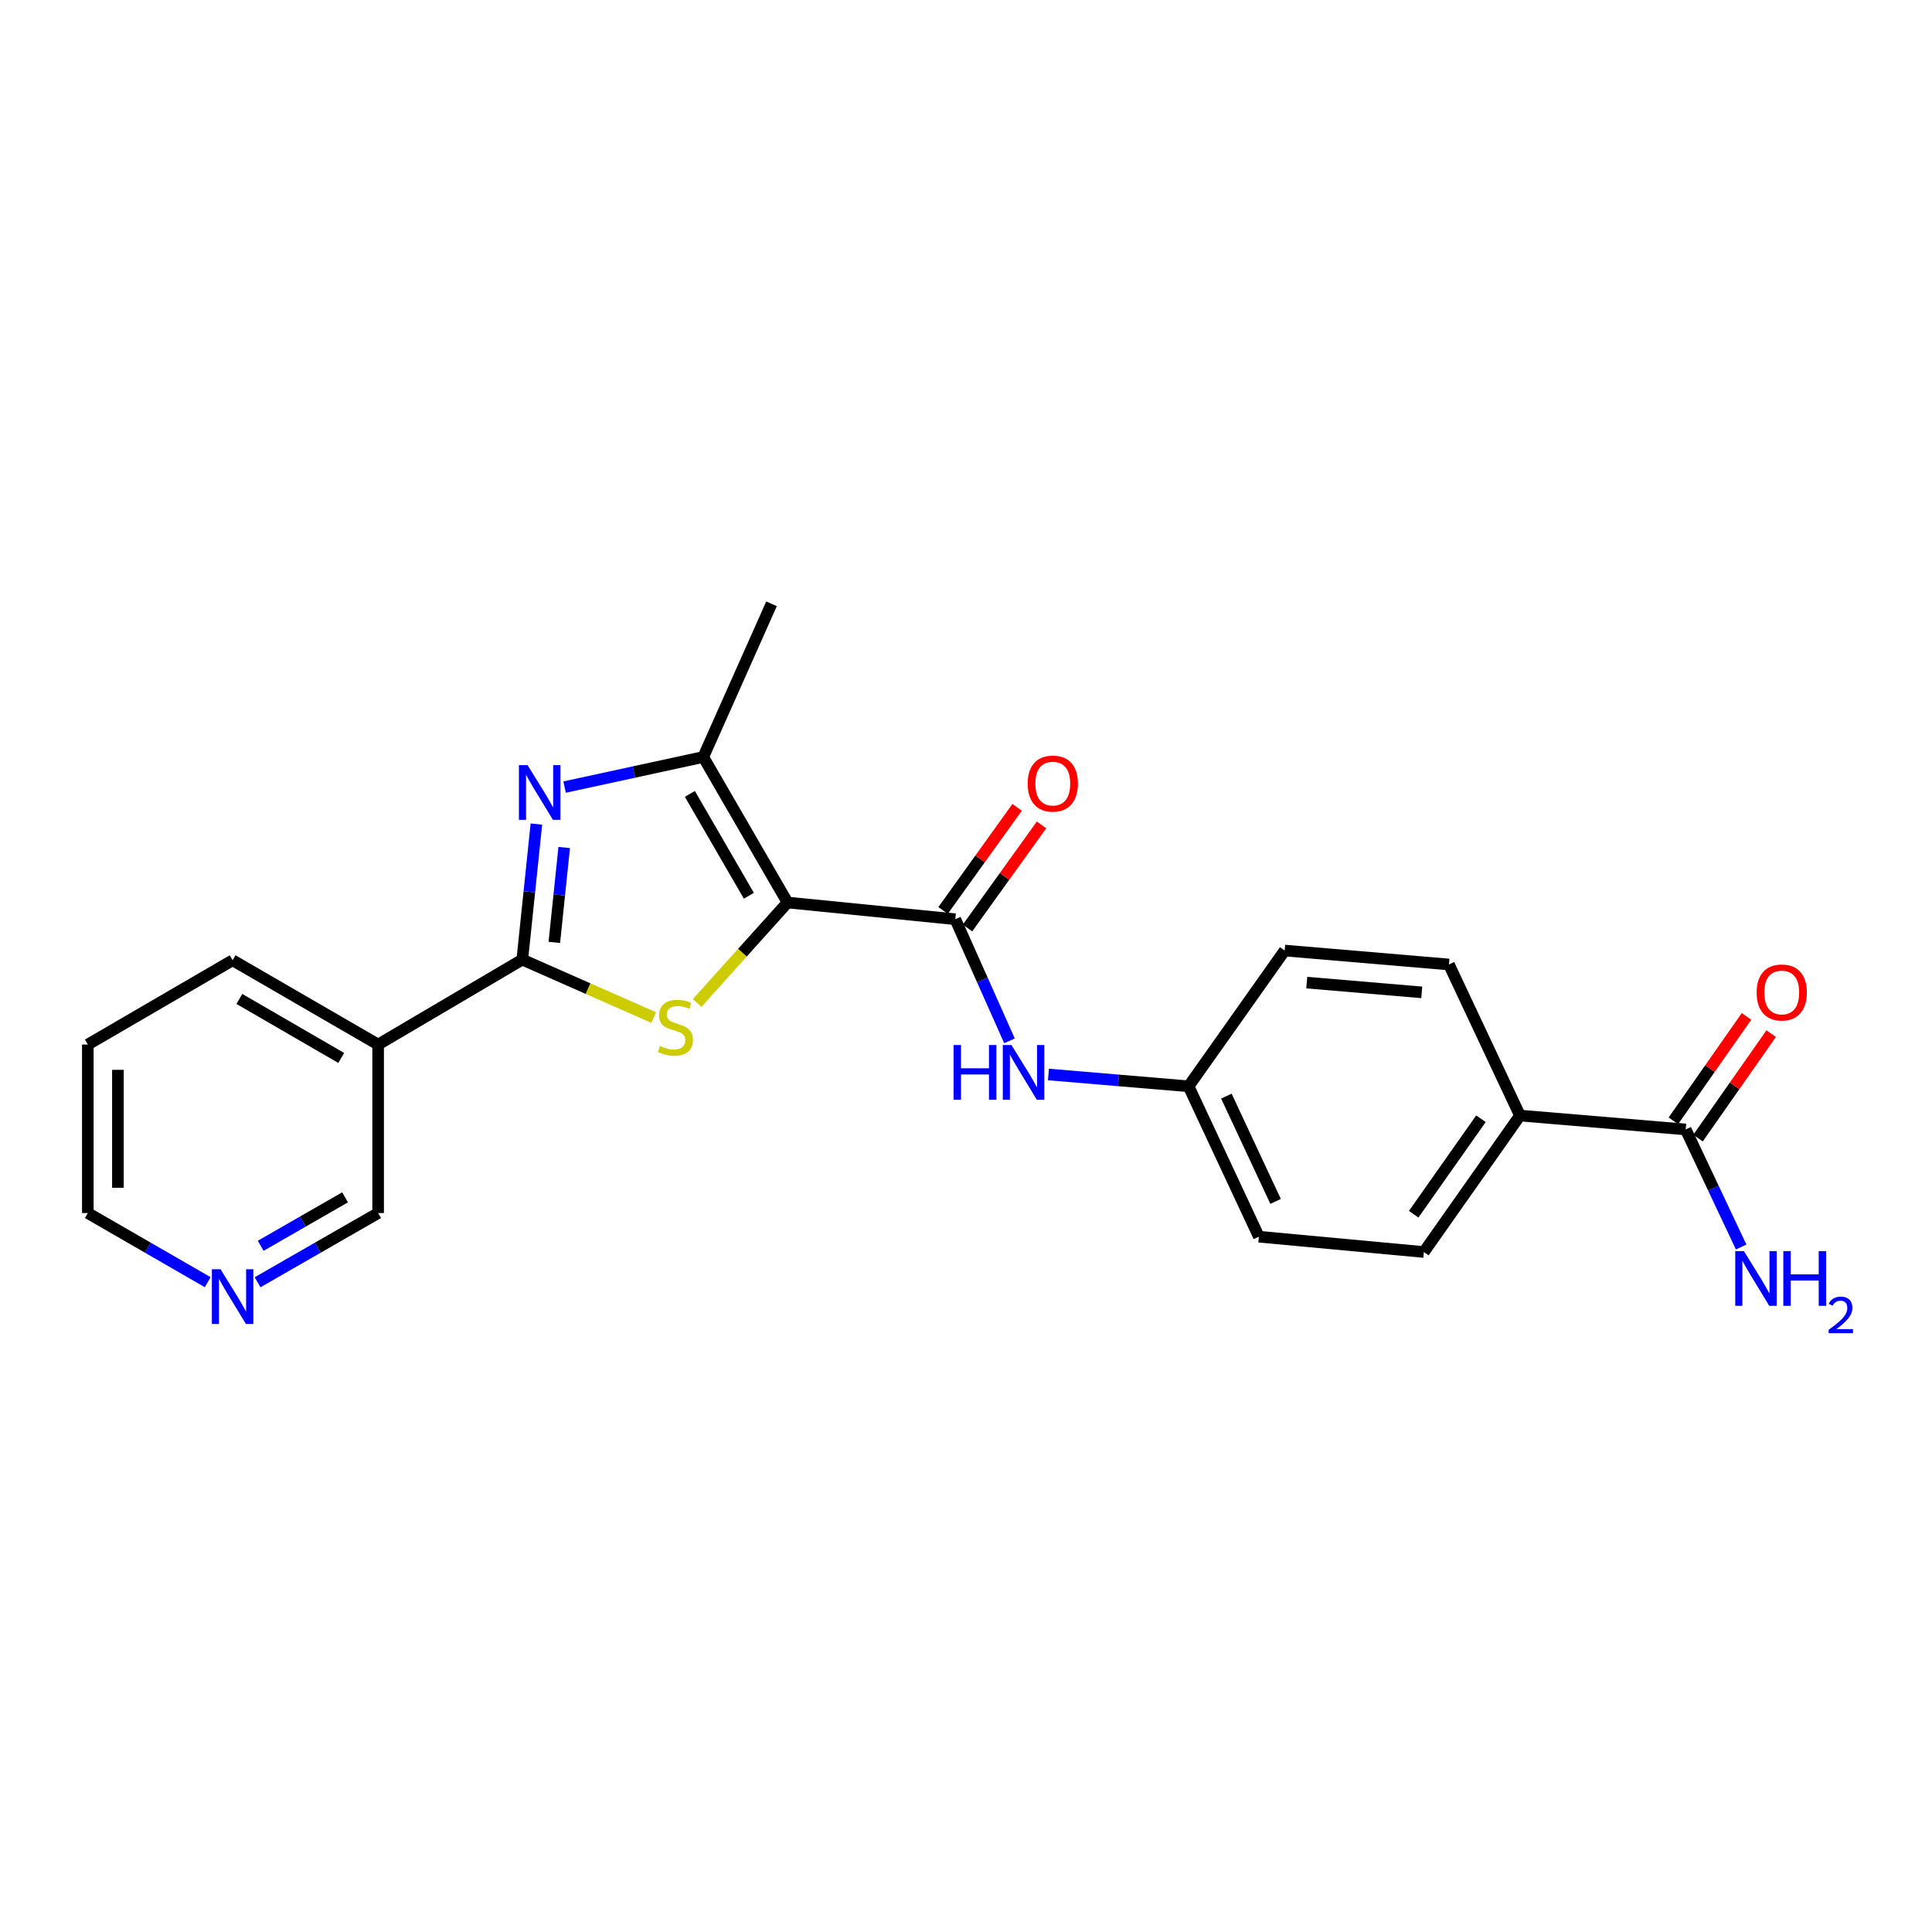 <?xml version='1.0' encoding='iso-8859-1'?>
<svg version='1.1' baseProfile='full'
              xmlns='http://www.w3.org/2000/svg'
                      xmlns:rdkit='http://www.rdkit.org/xml'
                      xmlns:xlink='http://www.w3.org/1999/xlink'
                  xml:space='preserve'
width='1000px' height='1000px' viewBox='0 0 1000 1000'>
<!-- END OF HEADER -->
<rect style='opacity:1.0;fill:#FFFFFF;stroke:none' width='1000' height='1000' x='0' y='0'> </rect>
<path class='bond-0' d='M 407.628,467.145 L 384.237,493.144' style='fill:none;fill-rule:evenodd;stroke:#000000;stroke-width:6px;stroke-linecap:butt;stroke-linejoin:miter;stroke-opacity:1' />
<path class='bond-0' d='M 384.237,493.144 L 360.847,519.143' style='fill:none;fill-rule:evenodd;stroke:#CCCC00;stroke-width:6px;stroke-linecap:butt;stroke-linejoin:miter;stroke-opacity:1' />
<path class='bond-3' d='M 407.628,467.145 L 364.01,391.82' style='fill:none;fill-rule:evenodd;stroke:#000000;stroke-width:6px;stroke-linecap:butt;stroke-linejoin:miter;stroke-opacity:1' />
<path class='bond-3' d='M 387.61,463.649 L 357.077,410.922' style='fill:none;fill-rule:evenodd;stroke:#000000;stroke-width:6px;stroke-linecap:butt;stroke-linejoin:miter;stroke-opacity:1' />
<path class='bond-4' d='M 407.628,467.145 L 494.458,475.787' style='fill:none;fill-rule:evenodd;stroke:#000000;stroke-width:6px;stroke-linecap:butt;stroke-linejoin:miter;stroke-opacity:1' />
<path class='bond-1' d='M 338.352,526.688 L 304.344,511.692' style='fill:none;fill-rule:evenodd;stroke:#CCCC00;stroke-width:6px;stroke-linecap:butt;stroke-linejoin:miter;stroke-opacity:1' />
<path class='bond-1' d='M 304.344,511.692 L 270.337,496.696' style='fill:none;fill-rule:evenodd;stroke:#000000;stroke-width:6px;stroke-linecap:butt;stroke-linejoin:miter;stroke-opacity:1' />
<path class='bond-5' d='M 270.337,496.696 L 195.722,540.661' style='fill:none;fill-rule:evenodd;stroke:#000000;stroke-width:6px;stroke-linecap:butt;stroke-linejoin:miter;stroke-opacity:1' />
<path class='bond-23' d='M 270.337,496.696 L 273.986,461.613' style='fill:none;fill-rule:evenodd;stroke:#000000;stroke-width:6px;stroke-linecap:butt;stroke-linejoin:miter;stroke-opacity:1' />
<path class='bond-23' d='M 273.986,461.613 L 277.635,426.529' style='fill:none;fill-rule:evenodd;stroke:#0000FF;stroke-width:6px;stroke-linecap:butt;stroke-linejoin:miter;stroke-opacity:1' />
<path class='bond-23' d='M 286.92,487.782 L 289.474,463.224' style='fill:none;fill-rule:evenodd;stroke:#000000;stroke-width:6px;stroke-linecap:butt;stroke-linejoin:miter;stroke-opacity:1' />
<path class='bond-23' d='M 289.474,463.224 L 292.029,438.665' style='fill:none;fill-rule:evenodd;stroke:#0000FF;stroke-width:6px;stroke-linecap:butt;stroke-linejoin:miter;stroke-opacity:1' />
<path class='bond-2' d='M 292.24,407.394 L 328.125,399.607' style='fill:none;fill-rule:evenodd;stroke:#0000FF;stroke-width:6px;stroke-linecap:butt;stroke-linejoin:miter;stroke-opacity:1' />
<path class='bond-2' d='M 328.125,399.607 L 364.01,391.82' style='fill:none;fill-rule:evenodd;stroke:#000000;stroke-width:6px;stroke-linecap:butt;stroke-linejoin:miter;stroke-opacity:1' />
<path class='bond-19' d='M 364.01,391.82 L 399.341,312.525' style='fill:none;fill-rule:evenodd;stroke:#000000;stroke-width:6px;stroke-linecap:butt;stroke-linejoin:miter;stroke-opacity:1' />
<path class='bond-6' d='M 494.458,475.787 L 508.485,507.261' style='fill:none;fill-rule:evenodd;stroke:#000000;stroke-width:6px;stroke-linecap:butt;stroke-linejoin:miter;stroke-opacity:1' />
<path class='bond-6' d='M 508.485,507.261 L 522.511,538.735' style='fill:none;fill-rule:evenodd;stroke:#0000FF;stroke-width:6px;stroke-linecap:butt;stroke-linejoin:miter;stroke-opacity:1' />
<path class='bond-9' d='M 500.782,480.328 L 519.941,453.65' style='fill:none;fill-rule:evenodd;stroke:#000000;stroke-width:6px;stroke-linecap:butt;stroke-linejoin:miter;stroke-opacity:1' />
<path class='bond-9' d='M 519.941,453.65 L 539.1,426.971' style='fill:none;fill-rule:evenodd;stroke:#FF0000;stroke-width:6px;stroke-linecap:butt;stroke-linejoin:miter;stroke-opacity:1' />
<path class='bond-9' d='M 488.134,471.245 L 507.293,444.567' style='fill:none;fill-rule:evenodd;stroke:#000000;stroke-width:6px;stroke-linecap:butt;stroke-linejoin:miter;stroke-opacity:1' />
<path class='bond-9' d='M 507.293,444.567 L 526.451,417.888' style='fill:none;fill-rule:evenodd;stroke:#FF0000;stroke-width:6px;stroke-linecap:butt;stroke-linejoin:miter;stroke-opacity:1' />
<path class='bond-16' d='M 195.722,540.661 L 195.722,627.871' style='fill:none;fill-rule:evenodd;stroke:#000000;stroke-width:6px;stroke-linecap:butt;stroke-linejoin:miter;stroke-opacity:1' />
<path class='bond-20' d='M 195.722,540.661 L 120.407,497.034' style='fill:none;fill-rule:evenodd;stroke:#000000;stroke-width:6px;stroke-linecap:butt;stroke-linejoin:miter;stroke-opacity:1' />
<path class='bond-20' d='M 176.62,547.591 L 123.899,517.052' style='fill:none;fill-rule:evenodd;stroke:#000000;stroke-width:6px;stroke-linecap:butt;stroke-linejoin:miter;stroke-opacity:1' />
<path class='bond-12' d='M 542.672,556.152 L 578.936,559.211' style='fill:none;fill-rule:evenodd;stroke:#0000FF;stroke-width:6px;stroke-linecap:butt;stroke-linejoin:miter;stroke-opacity:1' />
<path class='bond-12' d='M 578.936,559.211 L 615.2,562.271' style='fill:none;fill-rule:evenodd;stroke:#000000;stroke-width:6px;stroke-linecap:butt;stroke-linejoin:miter;stroke-opacity:1' />
<path class='bond-7' d='M 872.515,584.608 L 786.732,577.41' style='fill:none;fill-rule:evenodd;stroke:#000000;stroke-width:6px;stroke-linecap:butt;stroke-linejoin:miter;stroke-opacity:1' />
<path class='bond-10' d='M 878.892,589.074 L 897.823,562.047' style='fill:none;fill-rule:evenodd;stroke:#000000;stroke-width:6px;stroke-linecap:butt;stroke-linejoin:miter;stroke-opacity:1' />
<path class='bond-10' d='M 897.823,562.047 L 916.754,535.02' style='fill:none;fill-rule:evenodd;stroke:#FF0000;stroke-width:6px;stroke-linecap:butt;stroke-linejoin:miter;stroke-opacity:1' />
<path class='bond-10' d='M 866.138,580.141 L 885.069,553.114' style='fill:none;fill-rule:evenodd;stroke:#000000;stroke-width:6px;stroke-linecap:butt;stroke-linejoin:miter;stroke-opacity:1' />
<path class='bond-10' d='M 885.069,553.114 L 904,526.086' style='fill:none;fill-rule:evenodd;stroke:#FF0000;stroke-width:6px;stroke-linecap:butt;stroke-linejoin:miter;stroke-opacity:1' />
<path class='bond-15' d='M 872.515,584.608 L 886.865,615.024' style='fill:none;fill-rule:evenodd;stroke:#000000;stroke-width:6px;stroke-linecap:butt;stroke-linejoin:miter;stroke-opacity:1' />
<path class='bond-15' d='M 886.865,615.024 L 901.215,645.439' style='fill:none;fill-rule:evenodd;stroke:#0000FF;stroke-width:6px;stroke-linecap:butt;stroke-linejoin:miter;stroke-opacity:1' />
<path class='bond-8' d='M 786.732,577.41 L 736.997,648.045' style='fill:none;fill-rule:evenodd;stroke:#000000;stroke-width:6px;stroke-linecap:butt;stroke-linejoin:miter;stroke-opacity:1' />
<path class='bond-8' d='M 766.54,579.041 L 731.725,628.485' style='fill:none;fill-rule:evenodd;stroke:#000000;stroke-width:6px;stroke-linecap:butt;stroke-linejoin:miter;stroke-opacity:1' />
<path class='bond-24' d='M 786.732,577.41 L 749.974,499.214' style='fill:none;fill-rule:evenodd;stroke:#000000;stroke-width:6px;stroke-linecap:butt;stroke-linejoin:miter;stroke-opacity:1' />
<path class='bond-11' d='M 133.318,663.697 L 164.52,645.784' style='fill:none;fill-rule:evenodd;stroke:#0000FF;stroke-width:6px;stroke-linecap:butt;stroke-linejoin:miter;stroke-opacity:1' />
<path class='bond-11' d='M 164.52,645.784 L 195.722,627.871' style='fill:none;fill-rule:evenodd;stroke:#000000;stroke-width:6px;stroke-linecap:butt;stroke-linejoin:miter;stroke-opacity:1' />
<path class='bond-11' d='M 134.926,644.818 L 156.767,632.28' style='fill:none;fill-rule:evenodd;stroke:#0000FF;stroke-width:6px;stroke-linecap:butt;stroke-linejoin:miter;stroke-opacity:1' />
<path class='bond-11' d='M 156.767,632.28 L 178.609,619.741' style='fill:none;fill-rule:evenodd;stroke:#000000;stroke-width:6px;stroke-linecap:butt;stroke-linejoin:miter;stroke-opacity:1' />
<path class='bond-25' d='M 107.504,663.666 L 76.479,645.768' style='fill:none;fill-rule:evenodd;stroke:#0000FF;stroke-width:6px;stroke-linecap:butt;stroke-linejoin:miter;stroke-opacity:1' />
<path class='bond-25' d='M 76.479,645.768 L 45.455,627.871' style='fill:none;fill-rule:evenodd;stroke:#000000;stroke-width:6px;stroke-linecap:butt;stroke-linejoin:miter;stroke-opacity:1' />
<path class='bond-17' d='M 615.2,562.271 L 664.943,491.999' style='fill:none;fill-rule:evenodd;stroke:#000000;stroke-width:6px;stroke-linecap:butt;stroke-linejoin:miter;stroke-opacity:1' />
<path class='bond-18' d='M 615.2,562.271 L 651.595,640.112' style='fill:none;fill-rule:evenodd;stroke:#000000;stroke-width:6px;stroke-linecap:butt;stroke-linejoin:miter;stroke-opacity:1' />
<path class='bond-18' d='M 634.766,567.352 L 660.242,621.841' style='fill:none;fill-rule:evenodd;stroke:#000000;stroke-width:6px;stroke-linecap:butt;stroke-linejoin:miter;stroke-opacity:1' />
<path class='bond-13' d='M 736.997,648.045 L 651.595,640.112' style='fill:none;fill-rule:evenodd;stroke:#000000;stroke-width:6px;stroke-linecap:butt;stroke-linejoin:miter;stroke-opacity:1' />
<path class='bond-14' d='M 749.974,499.214 L 664.943,491.999' style='fill:none;fill-rule:evenodd;stroke:#000000;stroke-width:6px;stroke-linecap:butt;stroke-linejoin:miter;stroke-opacity:1' />
<path class='bond-14' d='M 735.903,513.648 L 676.381,508.597' style='fill:none;fill-rule:evenodd;stroke:#000000;stroke-width:6px;stroke-linecap:butt;stroke-linejoin:miter;stroke-opacity:1' />
<path class='bond-22' d='M 120.407,497.034 L 45.455,540.661' style='fill:none;fill-rule:evenodd;stroke:#000000;stroke-width:6px;stroke-linecap:butt;stroke-linejoin:miter;stroke-opacity:1' />
<path class='bond-21' d='M 45.455,627.871 L 45.455,540.661' style='fill:none;fill-rule:evenodd;stroke:#000000;stroke-width:6px;stroke-linecap:butt;stroke-linejoin:miter;stroke-opacity:1' />
<path class='bond-21' d='M 61.026,614.79 L 61.026,553.742' style='fill:none;fill-rule:evenodd;stroke:#000000;stroke-width:6px;stroke-linecap:butt;stroke-linejoin:miter;stroke-opacity:1' />
<path  class='atom-1' d='M 341.597 541.366
Q 341.917 541.486, 343.237 542.046
Q 344.557 542.606, 345.997 542.966
Q 347.477 543.286, 348.917 543.286
Q 351.597 543.286, 353.157 542.006
Q 354.717 540.686, 354.717 538.406
Q 354.717 536.846, 353.917 535.886
Q 353.157 534.926, 351.957 534.406
Q 350.757 533.886, 348.757 533.286
Q 346.237 532.526, 344.717 531.806
Q 343.237 531.086, 342.157 529.566
Q 341.117 528.046, 341.117 525.486
Q 341.117 521.926, 343.517 519.726
Q 345.957 517.526, 350.757 517.526
Q 354.037 517.526, 357.757 519.086
L 356.837 522.166
Q 353.437 520.766, 350.877 520.766
Q 348.117 520.766, 346.597 521.926
Q 345.077 523.046, 345.117 525.006
Q 345.117 526.526, 345.877 527.446
Q 346.677 528.366, 347.797 528.886
Q 348.957 529.406, 350.877 530.006
Q 353.437 530.806, 354.957 531.606
Q 356.477 532.406, 357.557 534.046
Q 358.677 535.646, 358.677 538.406
Q 358.677 542.326, 356.037 544.446
Q 353.437 546.526, 349.077 546.526
Q 346.557 546.526, 344.637 545.966
Q 342.757 545.446, 340.517 544.526
L 341.597 541.366
' fill='#CCCC00'/>
<path  class='atom-3' d='M 273.074 396.035
L 282.354 411.035
Q 283.274 412.515, 284.754 415.195
Q 286.234 417.875, 286.314 418.035
L 286.314 396.035
L 290.074 396.035
L 290.074 424.355
L 286.194 424.355
L 276.234 407.955
Q 275.074 406.035, 273.834 403.835
Q 272.634 401.635, 272.274 400.955
L 272.274 424.355
L 268.594 424.355
L 268.594 396.035
L 273.074 396.035
' fill='#0000FF'/>
<path  class='atom-7' d='M 493.569 540.905
L 497.409 540.905
L 497.409 552.945
L 511.889 552.945
L 511.889 540.905
L 515.729 540.905
L 515.729 569.225
L 511.889 569.225
L 511.889 556.145
L 497.409 556.145
L 497.409 569.225
L 493.569 569.225
L 493.569 540.905
' fill='#0000FF'/>
<path  class='atom-7' d='M 523.529 540.905
L 532.809 555.905
Q 533.729 557.385, 535.209 560.065
Q 536.689 562.745, 536.769 562.905
L 536.769 540.905
L 540.529 540.905
L 540.529 569.225
L 536.649 569.225
L 526.689 552.825
Q 525.529 550.905, 524.289 548.705
Q 523.089 546.505, 522.729 545.825
L 522.729 569.225
L 519.049 569.225
L 519.049 540.905
L 523.529 540.905
' fill='#0000FF'/>
<path  class='atom-10' d='M 531.928 405.586
Q 531.928 398.786, 535.288 394.986
Q 538.648 391.186, 544.928 391.186
Q 551.208 391.186, 554.568 394.986
Q 557.928 398.786, 557.928 405.586
Q 557.928 412.466, 554.528 416.386
Q 551.128 420.266, 544.928 420.266
Q 538.688 420.266, 535.288 416.386
Q 531.928 412.506, 531.928 405.586
M 544.928 417.066
Q 549.248 417.066, 551.568 414.186
Q 553.928 411.266, 553.928 405.586
Q 553.928 400.026, 551.568 397.226
Q 549.248 394.386, 544.928 394.386
Q 540.608 394.386, 538.248 397.186
Q 535.928 399.986, 535.928 405.586
Q 535.928 411.306, 538.248 414.186
Q 540.608 417.066, 544.928 417.066
' fill='#FF0000'/>
<path  class='atom-11' d='M 909.233 513.706
Q 909.233 506.906, 912.593 503.106
Q 915.953 499.306, 922.233 499.306
Q 928.513 499.306, 931.873 503.106
Q 935.233 506.906, 935.233 513.706
Q 935.233 520.586, 931.833 524.506
Q 928.433 528.386, 922.233 528.386
Q 915.993 528.386, 912.593 524.506
Q 909.233 520.626, 909.233 513.706
M 922.233 525.186
Q 926.553 525.186, 928.873 522.306
Q 931.233 519.386, 931.233 513.706
Q 931.233 508.146, 928.873 505.346
Q 926.553 502.506, 922.233 502.506
Q 917.913 502.506, 915.553 505.306
Q 913.233 508.106, 913.233 513.706
Q 913.233 519.426, 915.553 522.306
Q 917.913 525.186, 922.233 525.186
' fill='#FF0000'/>
<path  class='atom-12' d='M 114.147 656.949
L 123.427 671.949
Q 124.347 673.429, 125.827 676.109
Q 127.307 678.789, 127.387 678.949
L 127.387 656.949
L 131.147 656.949
L 131.147 685.269
L 127.267 685.269
L 117.307 668.869
Q 116.147 666.949, 114.907 664.749
Q 113.707 662.549, 113.347 661.869
L 113.347 685.269
L 109.667 685.269
L 109.667 656.949
L 114.147 656.949
' fill='#0000FF'/>
<path  class='atom-16' d='M 902.641 647.571
L 911.921 662.571
Q 912.841 664.051, 914.321 666.731
Q 915.801 669.411, 915.881 669.571
L 915.881 647.571
L 919.641 647.571
L 919.641 675.891
L 915.761 675.891
L 905.801 659.491
Q 904.641 657.571, 903.401 655.371
Q 902.201 653.171, 901.841 652.491
L 901.841 675.891
L 898.161 675.891
L 898.161 647.571
L 902.641 647.571
' fill='#0000FF'/>
<path  class='atom-16' d='M 923.041 647.571
L 926.881 647.571
L 926.881 659.611
L 941.361 659.611
L 941.361 647.571
L 945.201 647.571
L 945.201 675.891
L 941.361 675.891
L 941.361 662.811
L 926.881 662.811
L 926.881 675.891
L 923.041 675.891
L 923.041 647.571
' fill='#0000FF'/>
<path  class='atom-16' d='M 946.574 674.898
Q 947.261 673.129, 948.897 672.152
Q 950.534 671.149, 952.805 671.149
Q 955.629 671.149, 957.213 672.68
Q 958.797 674.211, 958.797 676.931
Q 958.797 679.703, 956.738 682.29
Q 954.705 684.877, 950.481 687.939
L 959.114 687.939
L 959.114 690.051
L 946.521 690.051
L 946.521 688.283
Q 950.006 685.801, 952.065 683.953
Q 954.151 682.105, 955.154 680.442
Q 956.157 678.779, 956.157 677.063
Q 956.157 675.267, 955.26 674.264
Q 954.362 673.261, 952.805 673.261
Q 951.3 673.261, 950.297 673.868
Q 949.293 674.475, 948.581 675.822
L 946.574 674.898
' fill='#0000FF'/>
</svg>
